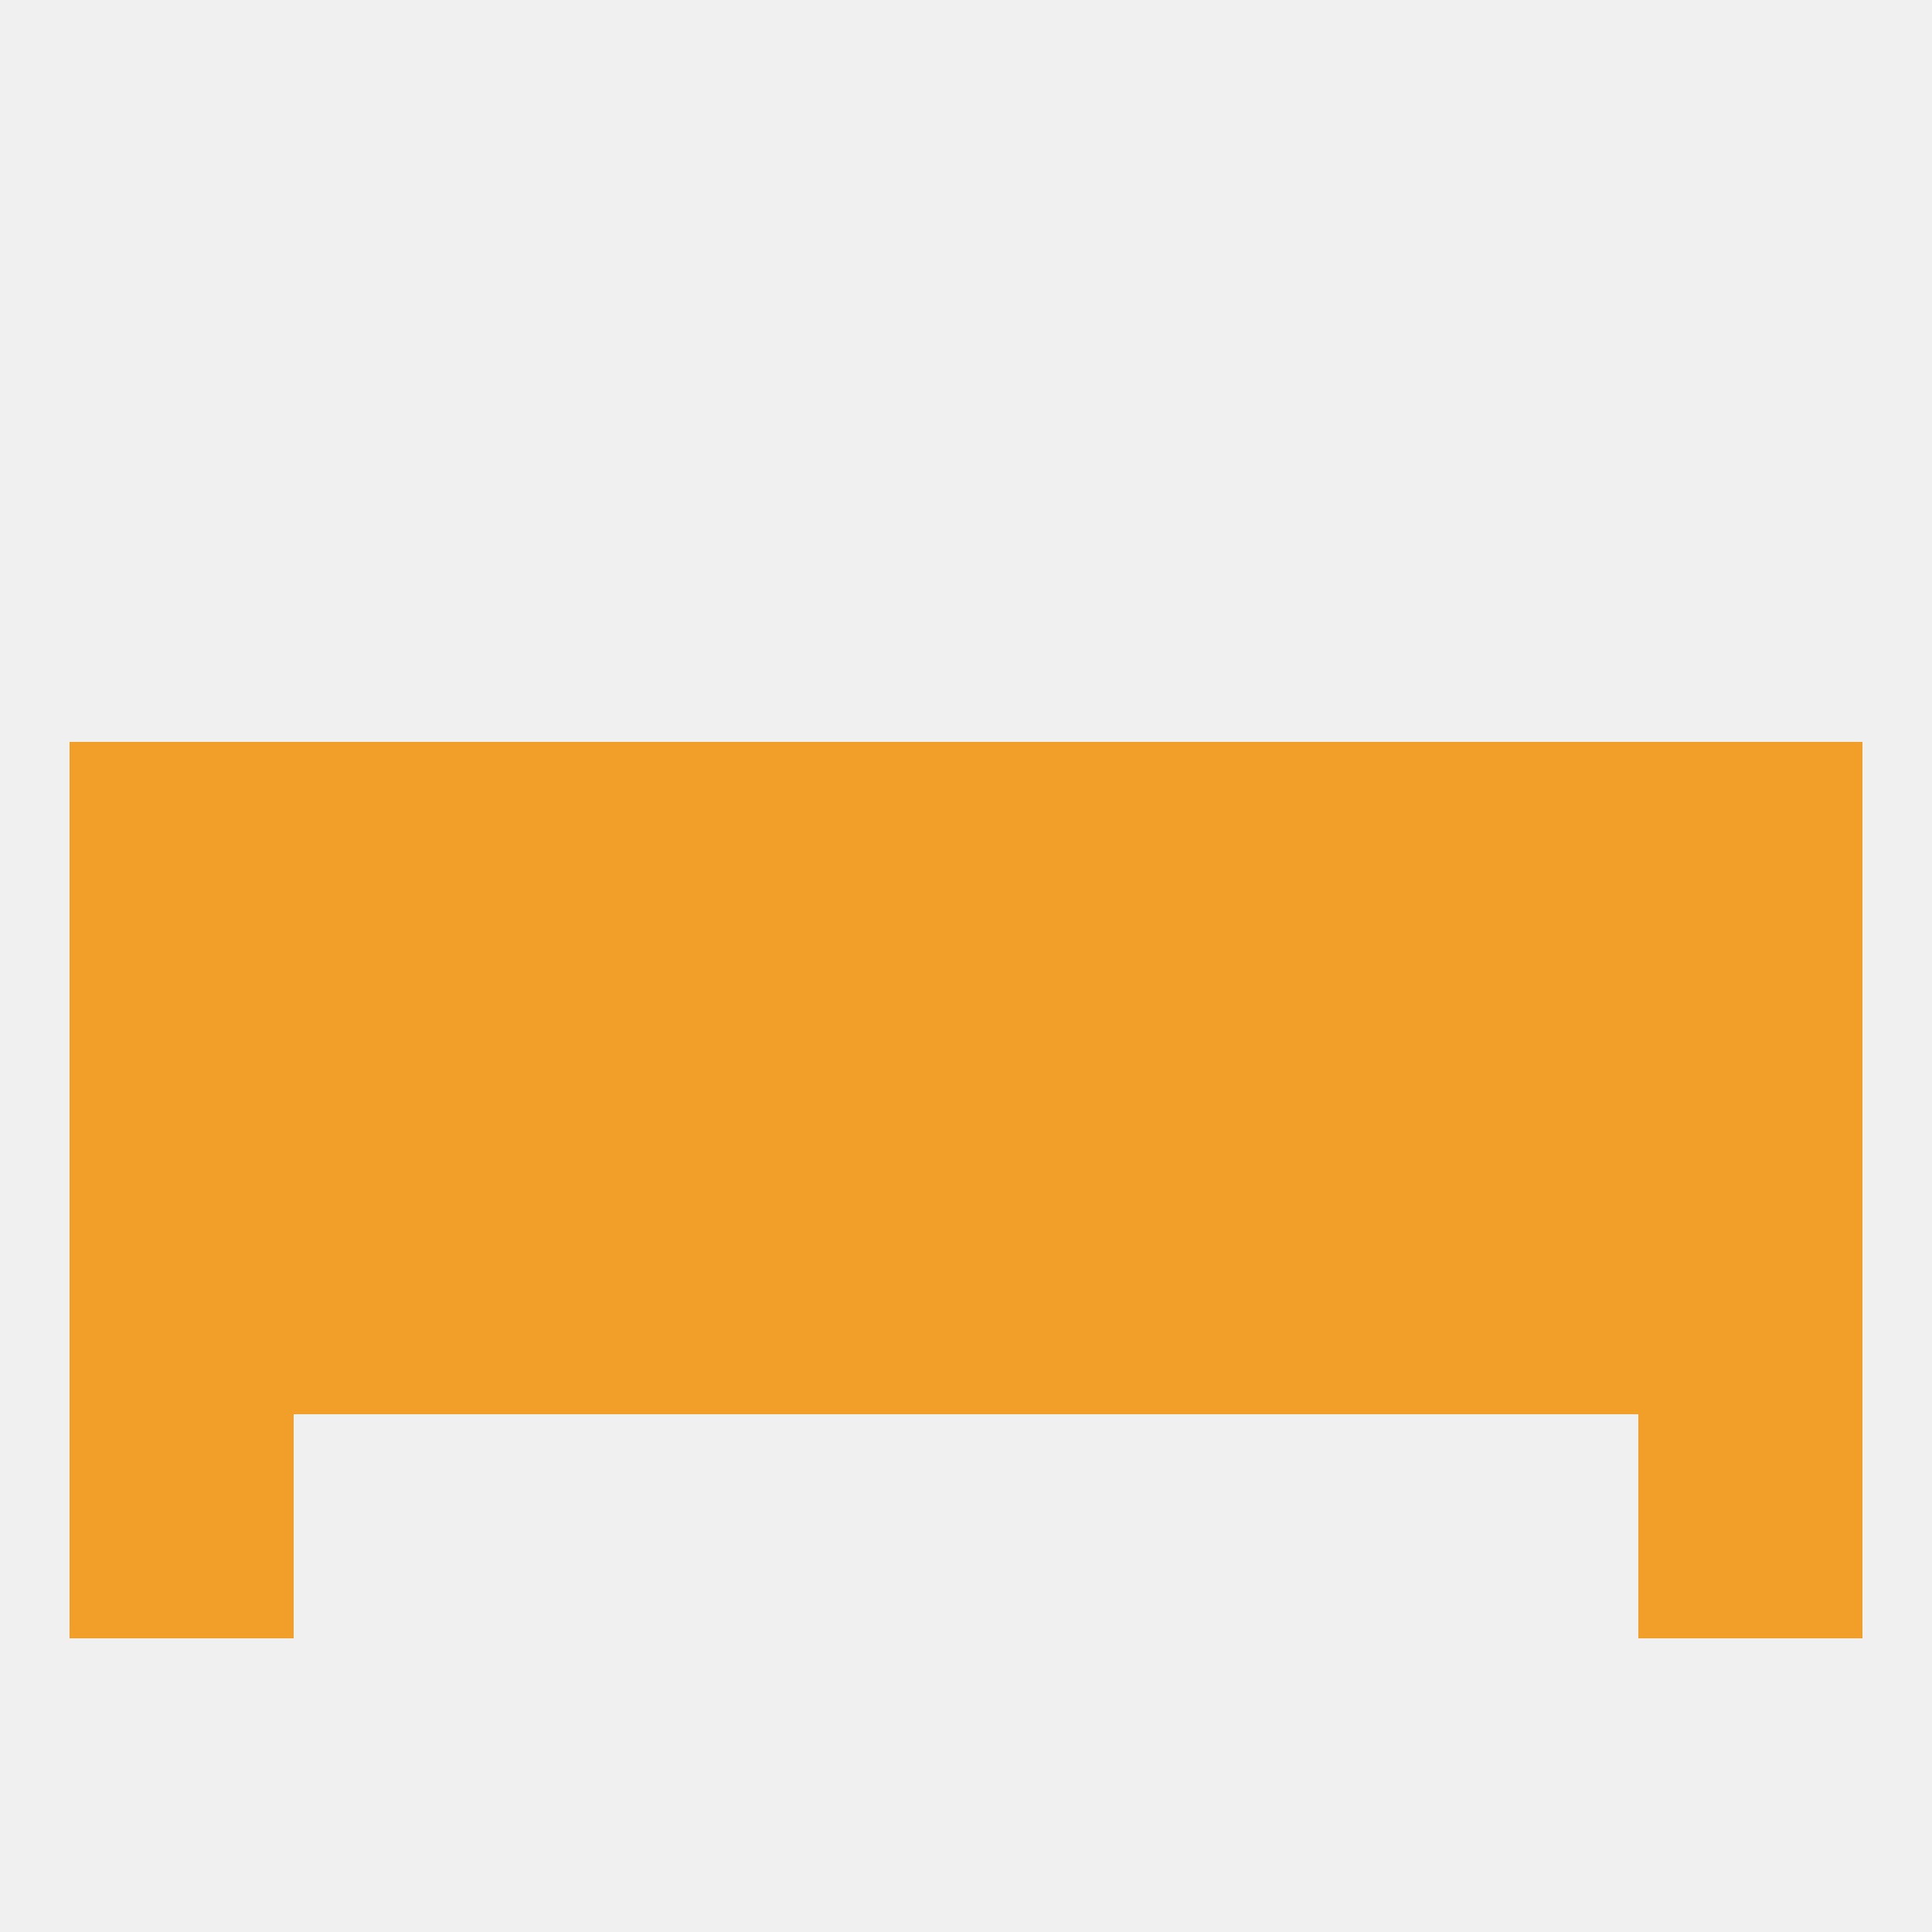 
<!--   <?xml version="1.0"?> -->
<svg version="1.1" baseprofile="full" xmlns="http://www.w3.org/2000/svg" xmlns:xlink="http://www.w3.org/1999/xlink" xmlns:ev="http://www.w3.org/2001/xml-events" width="250" height="250" viewBox="0 0 250 250" >
	<rect width="100%" height="100%" fill="rgba(240,240,240,255)"/>

	<rect x="9" y="125" width="29" height="29" fill="rgba(242,159,42,255)"/>
	<rect x="212" y="125" width="29" height="29" fill="rgba(242,159,42,255)"/>
	<rect x="96" y="125" width="29" height="29" fill="rgba(242,159,42,255)"/>
	<rect x="125" y="125" width="29" height="29" fill="rgba(242,159,42,255)"/>
	<rect x="67" y="125" width="29" height="29" fill="rgba(242,159,42,255)"/>
	<rect x="38" y="125" width="29" height="29" fill="rgba(242,159,42,255)"/>
	<rect x="183" y="125" width="29" height="29" fill="rgba(242,159,42,255)"/>
	<rect x="154" y="125" width="29" height="29" fill="rgba(242,159,42,255)"/>
	<rect x="183" y="96" width="29" height="29" fill="rgba(242,159,42,255)"/>
	<rect x="125" y="96" width="29" height="29" fill="rgba(242,159,42,255)"/>
	<rect x="67" y="96" width="29" height="29" fill="rgba(242,159,42,255)"/>
	<rect x="96" y="96" width="29" height="29" fill="rgba(242,159,42,255)"/>
	<rect x="154" y="96" width="29" height="29" fill="rgba(242,159,42,255)"/>
	<rect x="9" y="96" width="29" height="29" fill="rgba(242,159,42,255)"/>
	<rect x="212" y="96" width="29" height="29" fill="rgba(242,159,42,255)"/>
	<rect x="38" y="96" width="29" height="29" fill="rgba(242,159,42,255)"/>
	<rect x="125" y="154" width="29" height="29" fill="rgba(242,159,42,255)"/>
	<rect x="38" y="154" width="29" height="29" fill="rgba(242,159,42,255)"/>
	<rect x="183" y="154" width="29" height="29" fill="rgba(242,159,42,255)"/>
	<rect x="67" y="154" width="29" height="29" fill="rgba(242,159,42,255)"/>
	<rect x="154" y="154" width="29" height="29" fill="rgba(242,159,42,255)"/>
	<rect x="9" y="154" width="29" height="29" fill="rgba(242,159,42,255)"/>
	<rect x="212" y="154" width="29" height="29" fill="rgba(242,159,42,255)"/>
	<rect x="96" y="154" width="29" height="29" fill="rgba(242,159,42,255)"/>
	<rect x="9" y="183" width="29" height="29" fill="rgba(242,159,42,255)"/>
	<rect x="212" y="183" width="29" height="29" fill="rgba(242,159,42,255)"/>
</svg>